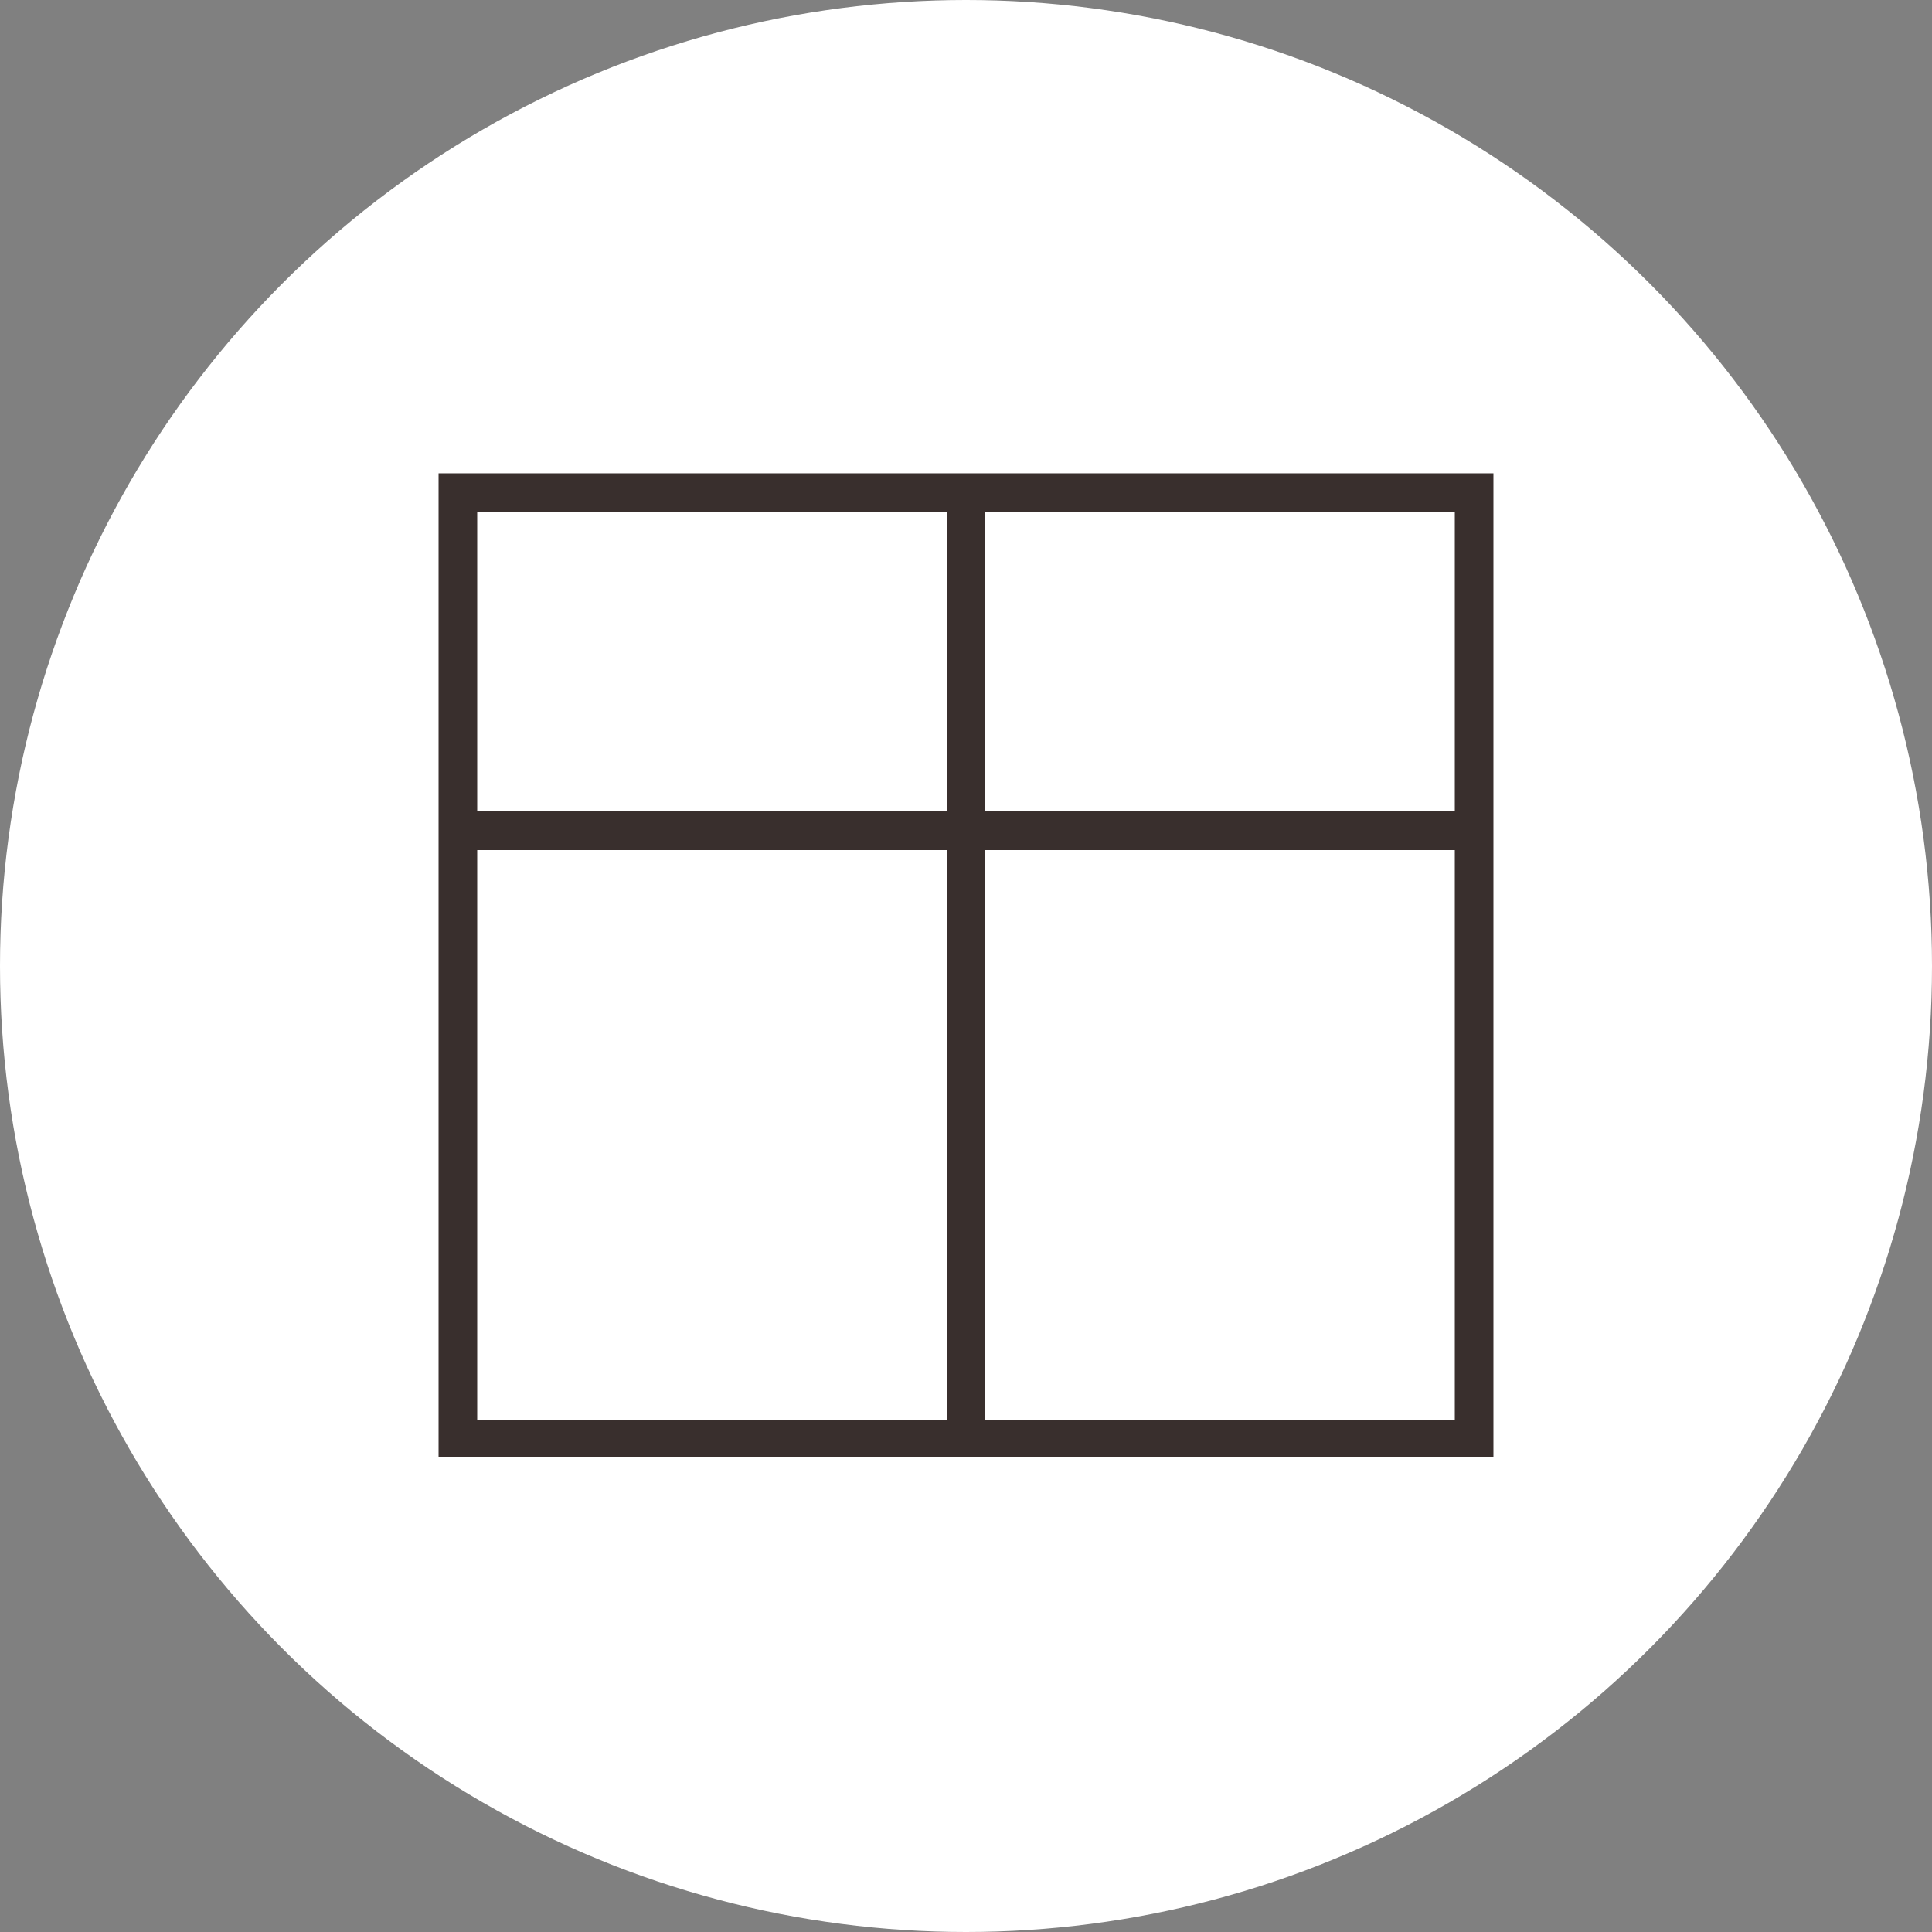 <?xml version="1.0" encoding="utf-8"?>
<!-- Generator: Adobe Illustrator 28.0.0, SVG Export Plug-In . SVG Version: 6.00 Build 0)  -->
<svg version="1.1" id="Layer_1" xmlns="http://www.w3.org/2000/svg" xmlns:xlink="http://www.w3.org/1999/xlink" x="0px" y="0px"
	 viewBox="0 0 100 100" style="enable-background:new 0 0 100 100;" xml:space="preserve">
<rect x="0" y="0" width="100" height="100" fill="#808080" stroke="none"/>
<style type="text/css">
	.st0{fill:#FFFFFF;}
	.st1{fill:#392F2D;}
</style>
<circle class="st0" cx="50" cy="50" r="50"/>
<path class="st1" d="M22.7,24.5v50.9h54.6V24.5H22.7z M49,73.5H24.7V44H49V73.5z M49,42H24.7V26.5H49V42z M75.3,73.5H51V44h24.3
	V73.5z M75.3,42H51V26.5h24.3V42z"/>
</svg>
